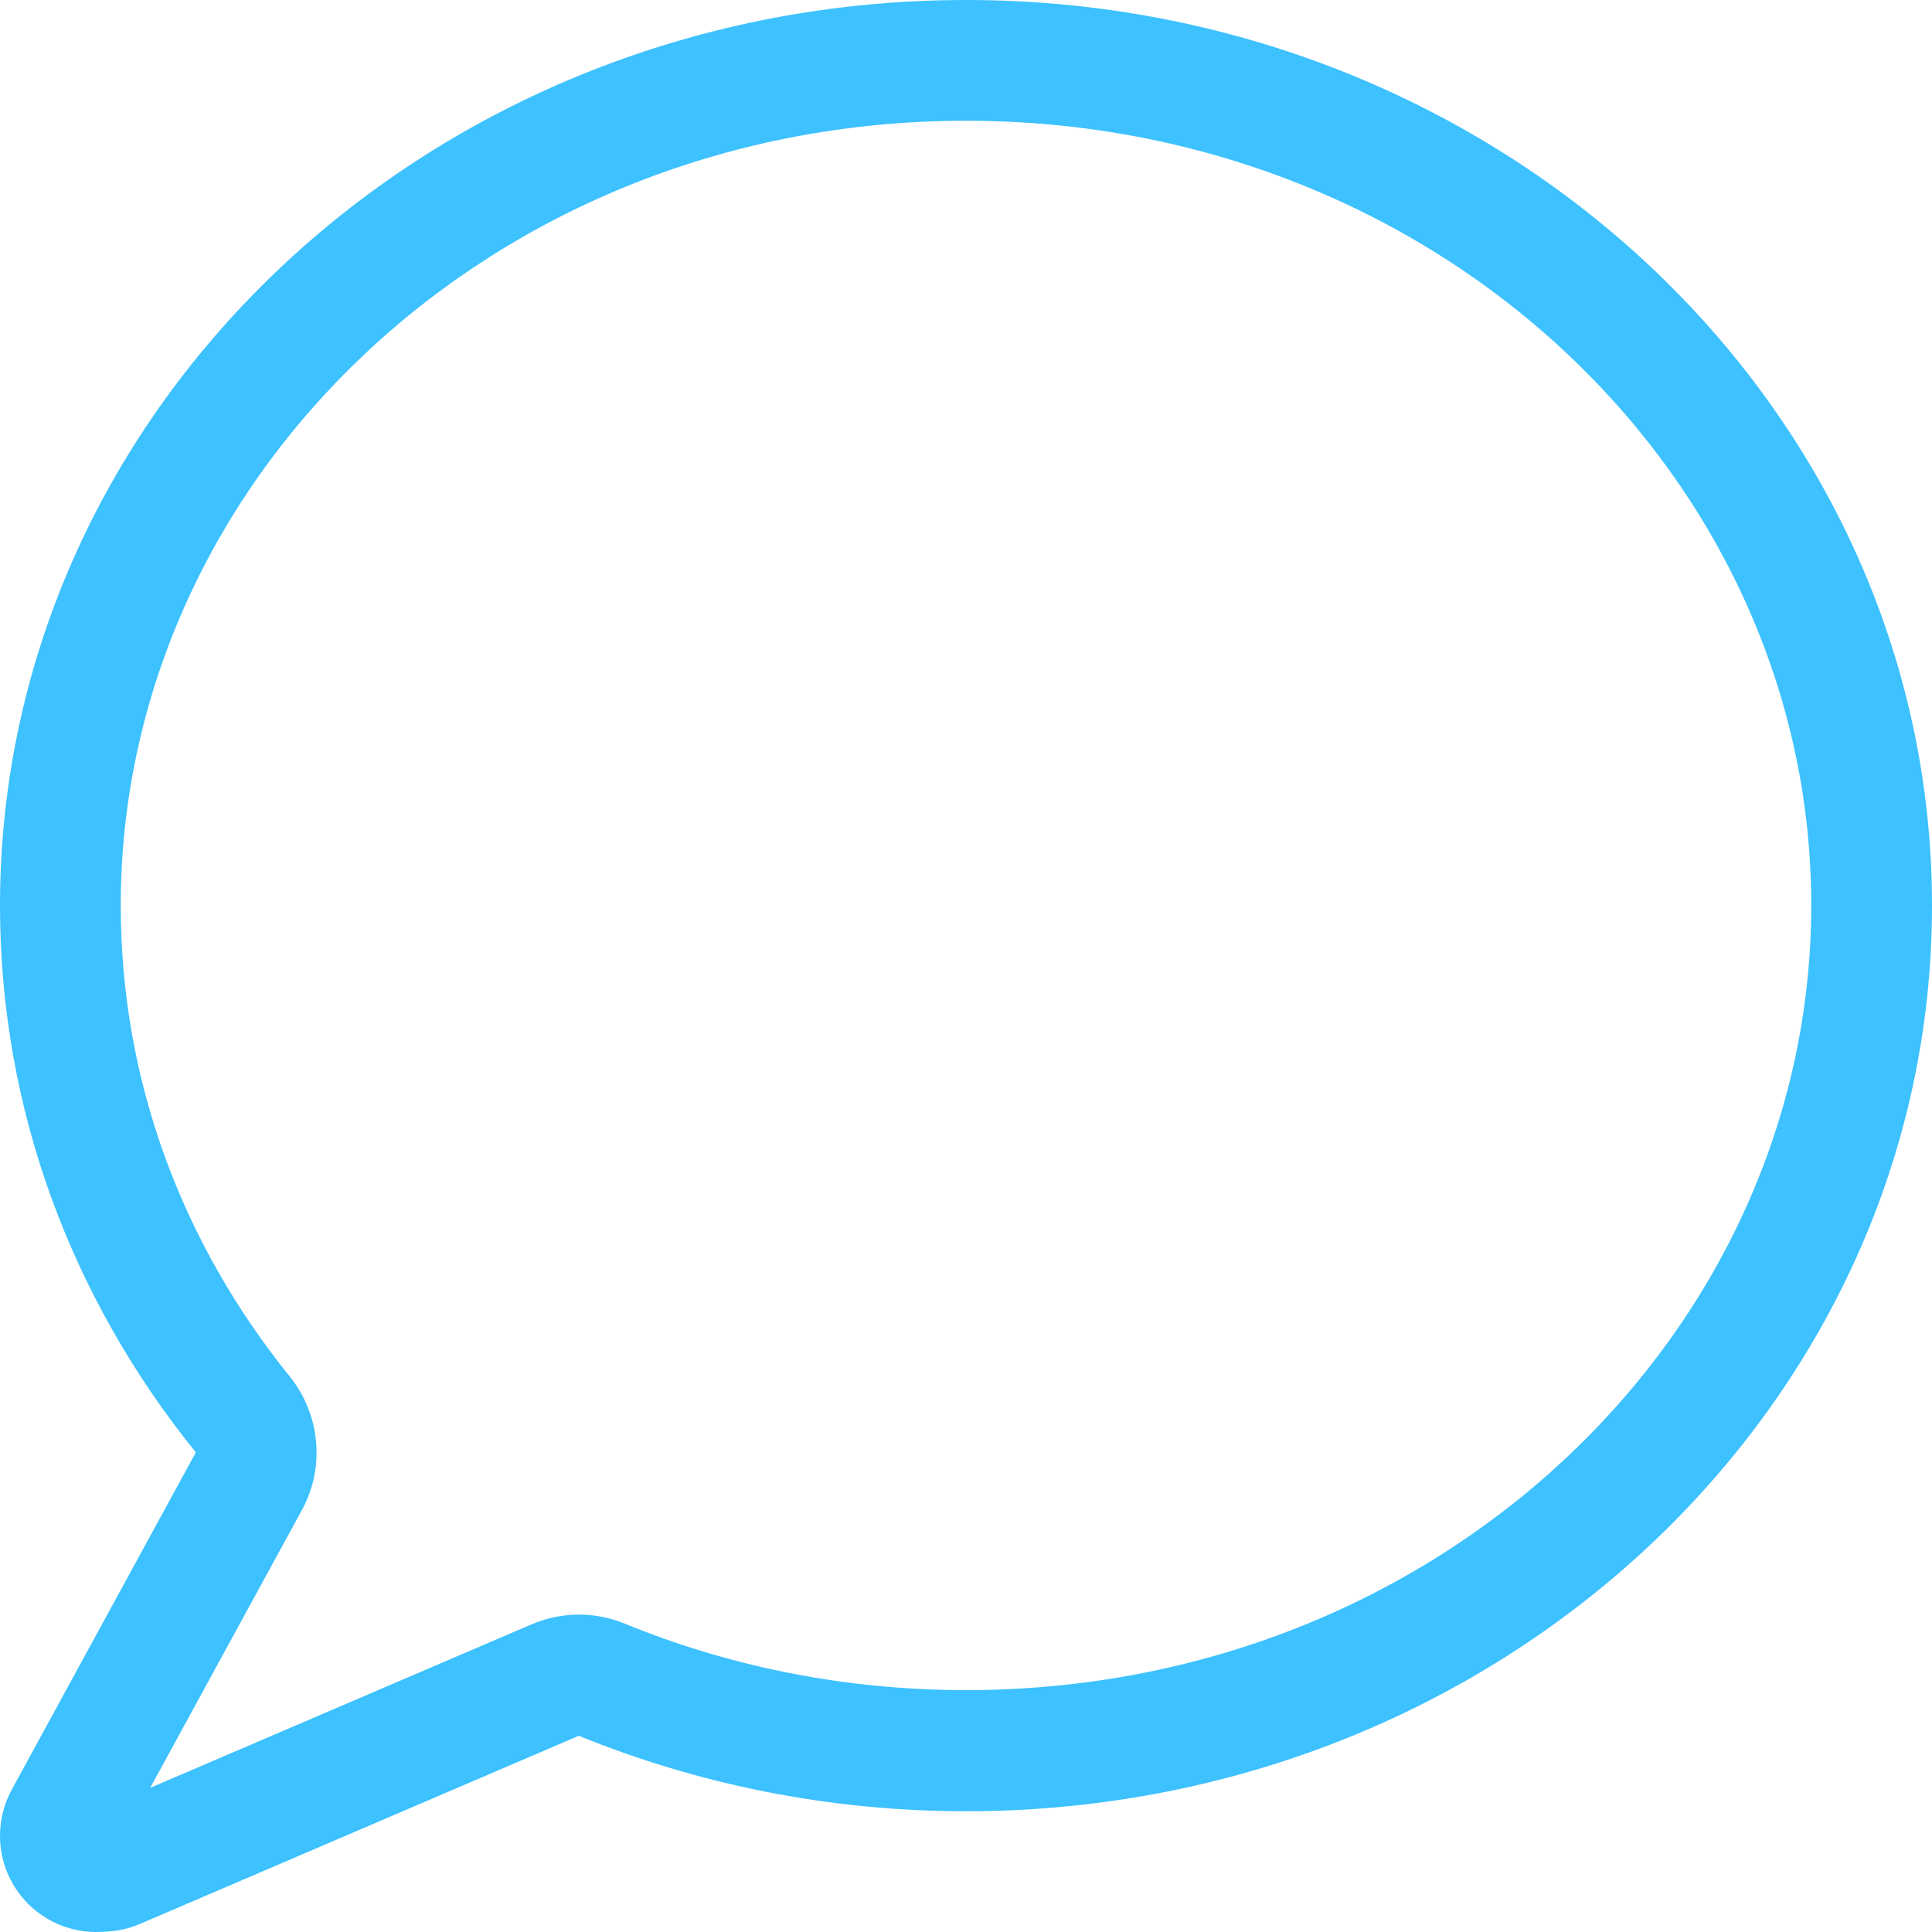 <?xml version="1.0" encoding="UTF-8"?>
<svg width="512px" height="512px" viewBox="0 0 512 512" version="1.1" xmlns="http://www.w3.org/2000/svg" xmlns:xlink="http://www.w3.org/1999/xlink">
    <title>Shape</title>
    <g id="Page-1" stroke="none" stroke-width="1" fill="none" fill-rule="evenodd">
        <path d="M76.8,364.8 C84.9,374.9 86.2,388.9 80,400.2 L39.8,473.8 L140.8,430.5 C148.7,427.1 157.6,427 165.6,430.3 C193.2,441.6 223.8,447.9 256,447.9 C381.7,447.9 480,352.9 480,239.9 C480,126.9 381.7,32 256,32 C130.3,32 32,127 32,240 C32,286.7 48.5,329.8 76.8,364.8 Z M51.9,384.9 C19.3,344.6 0,294.4 0,240 C0,107.5 114.6,0 256,0 C397.4,0 512,107.5 512,240 C512,372.5 397.4,480 256,480 C219.5,480 184.8,472.8 153.4,460 L37,509.9 C33.3,511.5 29.5,512 25.5,512 C11.4,512 0,500.6 0,486.5 C0,482.2 1.1,478 3.1,474.3 L51.9,384.9 Z" id="Shape" fill="#3DC1FF" fill-rule="nonzero"></path>
    </g>
</svg>